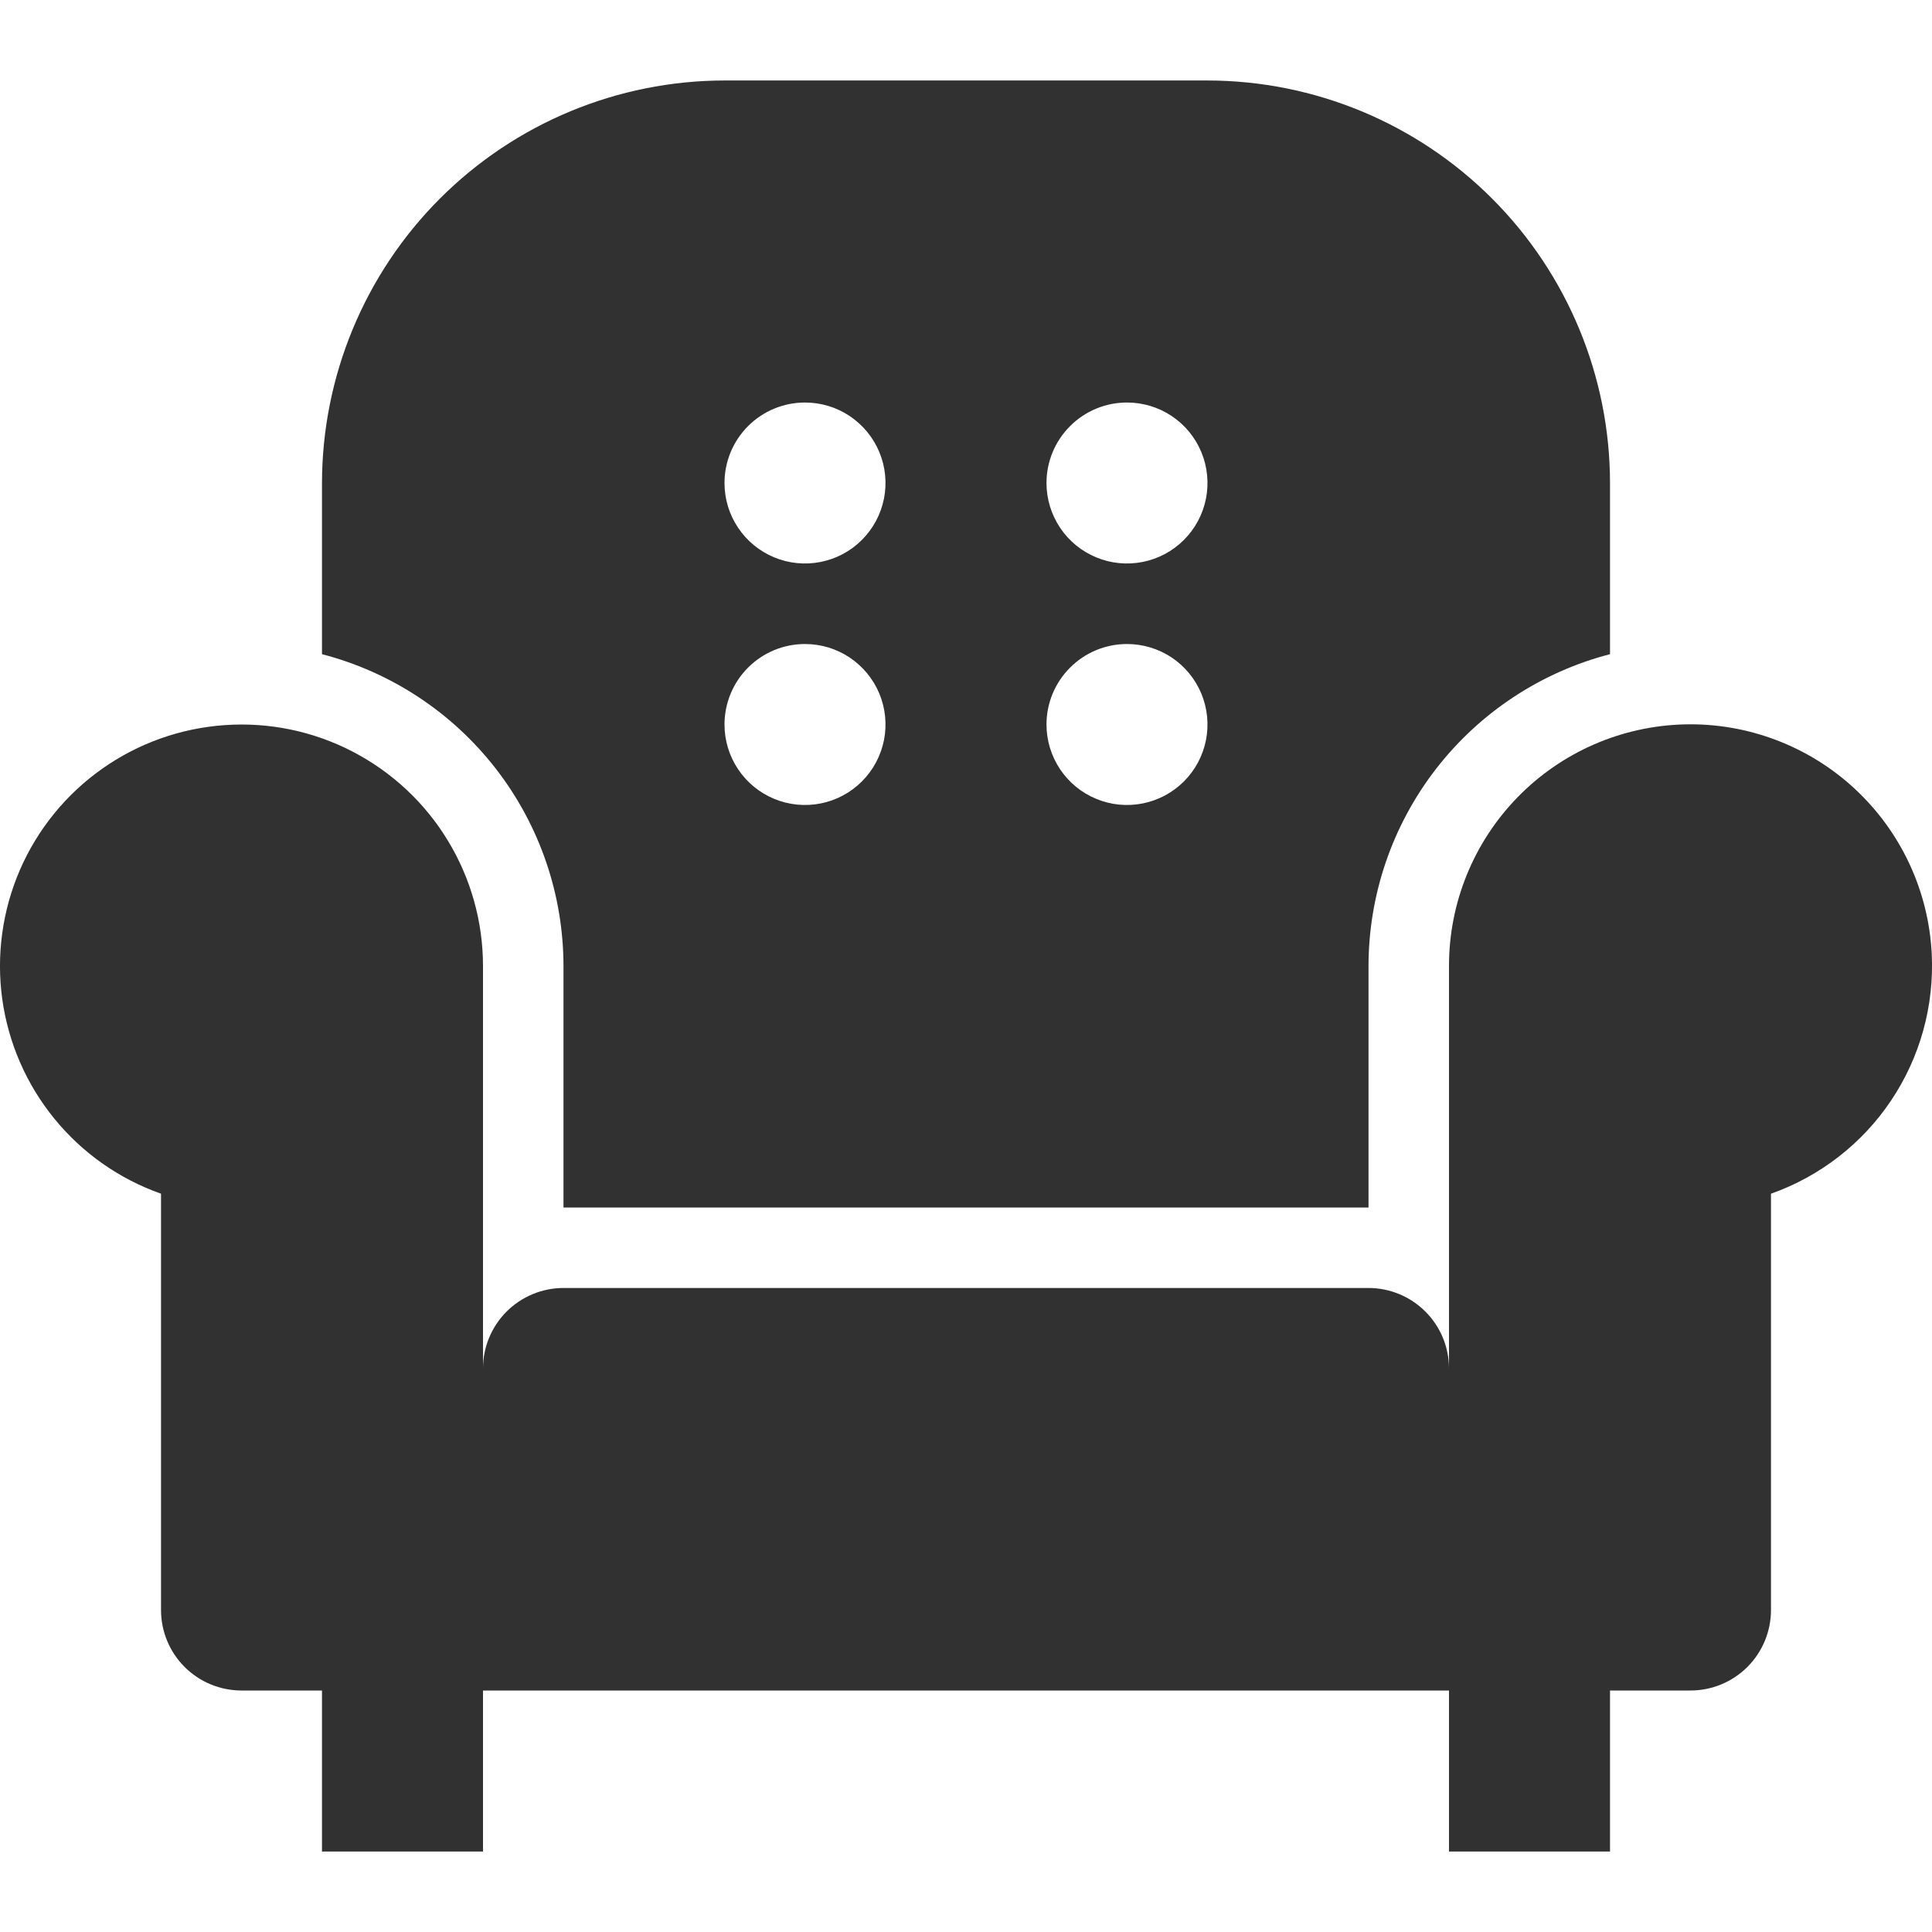 <svg width="35" height="35" viewBox="0 0 35 35" fill="none" xmlns="http://www.w3.org/2000/svg">
<g clip-path="url(#clip0_1_595)">
<path d="M34.995 17.278C34.938 16.138 34.437 15.065 33.6 14.289C32.763 13.513 31.655 13.094 30.514 13.123C29.373 13.152 28.288 13.626 27.491 14.444C26.695 15.262 26.249 16.358 26.25 17.5V24.792C26.25 24.405 26.096 24.034 25.823 23.761C25.549 23.487 25.178 23.333 24.792 23.333H10.208C9.822 23.333 9.451 23.487 9.177 23.761C8.904 24.034 8.75 24.405 8.75 24.792V17.5C8.75 16.698 8.529 15.911 8.112 15.226C7.696 14.541 7.098 13.984 6.386 13.615C5.674 13.246 4.874 13.08 4.074 13.136C3.273 13.191 2.504 13.465 1.849 13.928C1.194 14.391 0.679 15.025 0.36 15.761C0.042 16.497 -0.069 17.307 0.041 18.101C0.152 18.896 0.478 19.645 0.985 20.266C1.492 20.888 2.16 21.358 2.917 21.625V29.167C2.917 29.553 3.07 29.924 3.344 30.198C3.617 30.471 3.988 30.625 4.375 30.625H5.833V33.542H8.75V30.625H26.25V33.542H29.167V30.625H30.625C31.012 30.625 31.383 30.471 31.656 30.198C31.93 29.924 32.083 29.553 32.083 29.167V21.625C32.972 21.311 33.736 20.718 34.26 19.935C34.785 19.151 35.042 18.22 34.995 17.278Z" fill="#313131"/>
<path d="M10.208 17.5V21.875H24.792V17.5C24.793 16.207 25.224 14.951 26.015 13.929C26.807 12.907 27.915 12.176 29.167 11.851V8.75C29.165 6.817 28.396 4.963 27.029 3.596C25.662 2.229 23.808 1.46 21.875 1.458H13.125C11.192 1.46 9.338 2.229 7.971 3.596C6.604 4.963 5.836 6.817 5.833 8.75V11.851C7.085 12.176 8.193 12.907 8.985 13.929C9.776 14.951 10.207 16.207 10.208 17.5ZM20.417 7.292C20.705 7.292 20.987 7.377 21.227 7.537C21.467 7.698 21.654 7.925 21.764 8.192C21.874 8.458 21.903 8.752 21.847 9.034C21.791 9.317 21.652 9.577 21.448 9.781C21.244 9.985 20.984 10.124 20.701 10.18C20.418 10.236 20.125 10.208 19.859 10.097C19.592 9.987 19.364 9.8 19.204 9.56C19.044 9.32 18.958 9.038 18.958 8.75C18.958 8.363 19.112 7.992 19.386 7.719C19.659 7.445 20.03 7.292 20.417 7.292ZM20.417 11.667C20.705 11.667 20.987 11.752 21.227 11.912C21.467 12.073 21.654 12.3 21.764 12.567C21.874 12.833 21.903 13.127 21.847 13.409C21.791 13.692 21.652 13.952 21.448 14.156C21.244 14.36 20.984 14.499 20.701 14.555C20.418 14.611 20.125 14.583 19.859 14.472C19.592 14.362 19.364 14.175 19.204 13.935C19.044 13.695 18.958 13.413 18.958 13.125C18.958 12.738 19.112 12.367 19.386 12.094C19.659 11.82 20.03 11.667 20.417 11.667ZM14.583 7.292C14.872 7.292 15.154 7.377 15.393 7.537C15.633 7.698 15.82 7.925 15.931 8.192C16.041 8.458 16.07 8.752 16.014 9.034C15.957 9.317 15.819 9.577 15.614 9.781C15.411 9.985 15.151 10.124 14.868 10.18C14.585 10.236 14.292 10.208 14.025 10.097C13.759 9.987 13.531 9.8 13.371 9.56C13.21 9.32 13.125 9.038 13.125 8.75C13.125 8.363 13.279 7.992 13.552 7.719C13.826 7.445 14.197 7.292 14.583 7.292ZM14.583 11.667C14.872 11.667 15.154 11.752 15.393 11.912C15.633 12.073 15.82 12.3 15.931 12.567C16.041 12.833 16.07 13.127 16.014 13.409C15.957 13.692 15.819 13.952 15.614 14.156C15.411 14.36 15.151 14.499 14.868 14.555C14.585 14.611 14.292 14.583 14.025 14.472C13.759 14.362 13.531 14.175 13.371 13.935C13.21 13.695 13.125 13.413 13.125 13.125C13.125 12.738 13.279 12.367 13.552 12.094C13.826 11.82 14.197 11.667 14.583 11.667Z" fill="#313131"/>
</g>
<defs>
<clipPath id="clip0_1_595">
<rect width="35" height="35" fill="white"/>
</clipPath>
</defs>
</svg>
